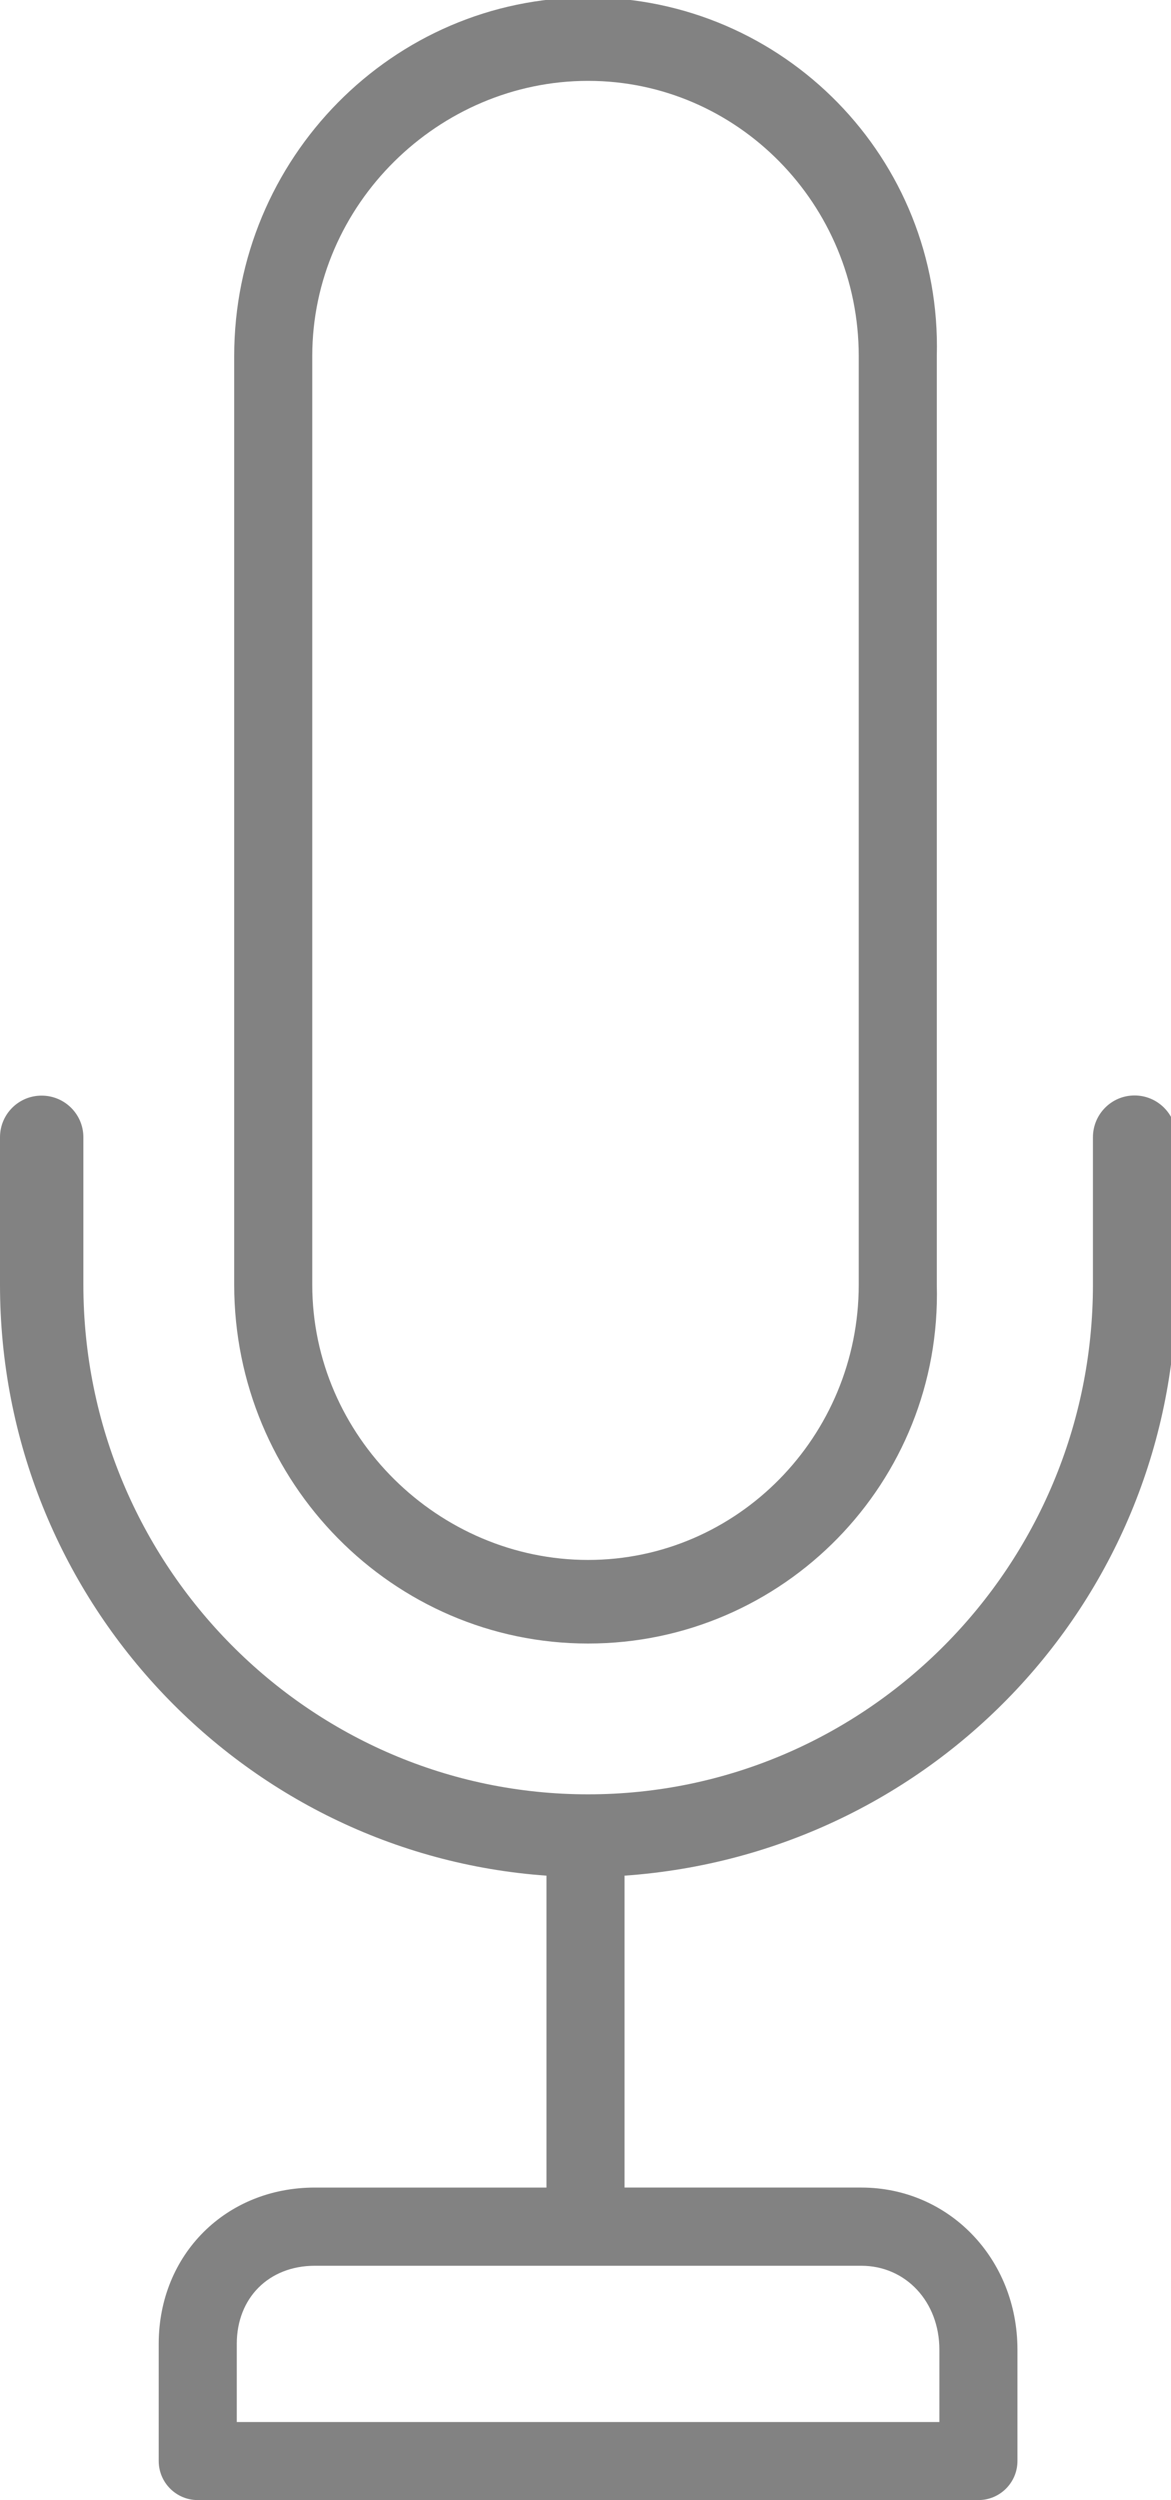 <?xml version="1.0" encoding="UTF-8"?>
<svg width="15" height="32" enable-background="new 0 0 15 32" version="1.1" viewBox="0 0 15 32" xmlns="http://www.w3.org/2000/svg">
 <path d="m7.533-.033c-2.5 0-4.533 2.058-4.533 4.59v11.887c0 2.531 2.033 4.592 4.533 4.592 2.5 0 4.535-2.061 4.467-4.592v-11.887c.068-2.532-1.967-4.59-4.467-4.59zm0 1.068c1.911 0 3.467 1.579 3.467 3.522v11.887c0 1.942-1.556 3.522-3.467 3.522s-3.533-1.579-3.533-3.522v-11.887c0-1.942 1.622-3.522 3.533-3.522zm7 12.986c-.295 0-.533.24-.533.535v1.887c0 3.597-2.901 6.523-6.467 6.523-3.566 0-6.465-2.927-6.465-6.523v-1.887c0-.295-.24-.533-.535-.533-.295 0-.533.238-.533.533v1.887c0 4.003 3.095 7.287 7 7.564v3.992h-2.967c-1.141 0-2 .859-2 2v1.5c0 .276.224.5.5.5h10c.276 0 .5-.224.5-.5v-1.426c0-1.164-.879-2.074-2-2.074h-3.033v-3.992c3.973-.278 7.068-3.561 7.068-7.564v-1.887c0-.295-.24-.535-.535-.535zm-10.5 14.979h7c.57 0 1 .461 1 1.074v.926h-9v-1c0-.589.411-1 1-1z" fill="#828282"/>
</svg>
